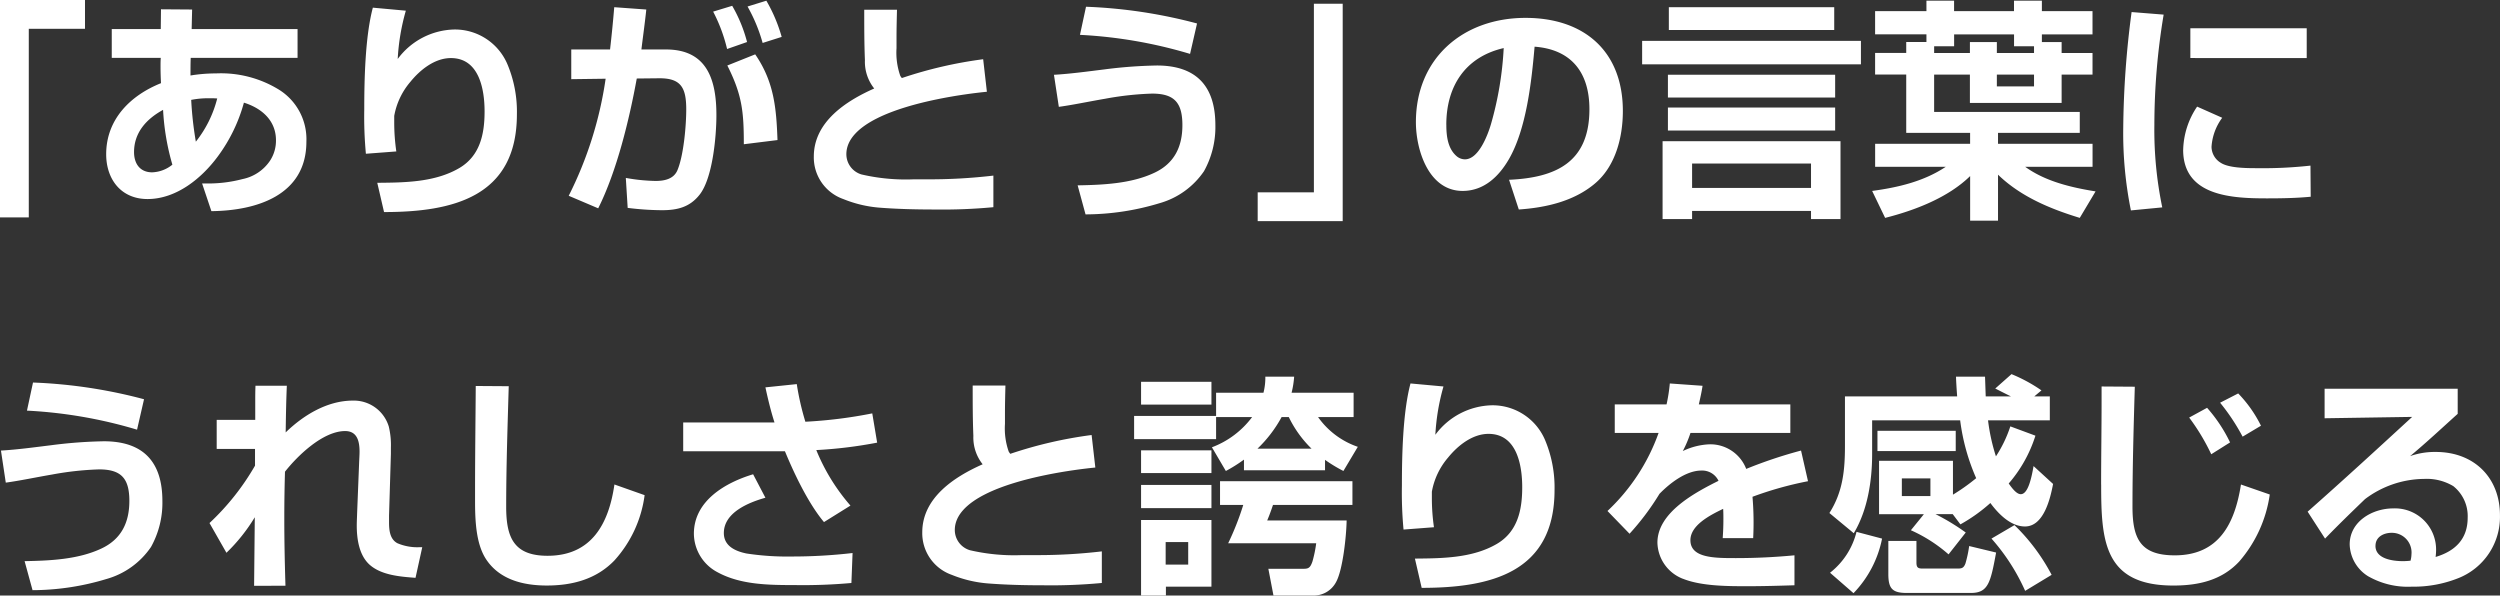 <svg xmlns="http://www.w3.org/2000/svg" width="365.907" height="87.161" viewBox="0 0 365.907 87.161">
  <rect x="0" y="0" width="365.907" height="87.161" fill="#333333" stroke="none"/>
  <path id="_ありがとう_の言葉に_うれしさと誇りを感じる_ol" data-name=" 「ありがとう」の言葉に うれしさと誇りを感じる_ol" d="M1047.248,568.059l-.748-3.91h5.065c.748,0,1.054-.068,1.394-1.087a18.276,18.276,0,0,0,.544-2.652h-12.884a40.924,40.924,0,0,0,2.209-5.609h-3.4v-3.468h19.378V554.8H1047.18c-.238.714-.544,1.563-.85,2.277h11.627c-.034,2.142-.545,7.343-1.6,9.112a3.677,3.677,0,0,1-3.4,1.869Zm-19.379,0V557.011h10.3v9.757h-6.664v1.292Zm3.6-4.521h3.3v-3.3h-3.3Zm97.24,1.19a10.93,10.93,0,0,0,3.876-5.984l3.74.986a15.96,15.96,0,0,1-4.181,7.989Zm11.219,2.957c-2.142,0-2.686-.68-2.686-2.788v-4.827h4.114v3.161c0,.749.238.885.917.885h5.032c.646,0,.952-.034,1.224-.748a17.609,17.609,0,0,0,.544-2.55l3.944.951c-.816,4.42-1.156,5.916-3.705,5.916Zm12.408-7.955,3.366-1.972a28.672,28.672,0,0,1,5.44,7.276l-3.875,2.345A29.754,29.754,0,0,0,1152.341,559.731Zm-287.876,3.3c3.705-.068,7.819-.238,11.219-1.836,2.924-1.36,4.114-3.808,4.114-6.97,0-3.229-1.122-4.623-4.42-4.623a44.891,44.891,0,0,0-6.867.748c-2.38.409-4.793.918-6.8,1.19L861,546.846c2.38-.136,4.862-.476,7.343-.782a67.729,67.729,0,0,1,7.718-.579c5.779,0,8.567,3.026,8.567,8.737a13.28,13.28,0,0,1-1.666,6.732,11.713,11.713,0,0,1-6.528,4.692,37.558,37.558,0,0,1-10.811,1.632Zm203.49-.374c4.046-.033,8.465-.068,12.035-2.175,3.026-1.8,3.671-5,3.671-8.261,0-3.23-.781-7.819-4.929-7.819-2.38,0-4.522,1.733-5.949,3.5a10.5,10.5,0,0,0-2.346,4.964v.951a29.863,29.863,0,0,0,.306,4.25l-4.453.34a58.718,58.718,0,0,1-.238-6.459c0-4.454.135-10.709,1.257-14.925l4.828.442a31.692,31.692,0,0,0-1.19,7.071,10.581,10.581,0,0,1,8.3-4.317,8.343,8.343,0,0,1,7.819,5.235,17.924,17.924,0,0,1,1.326,7.173c0,12.1-9.383,14.313-19.446,14.313Zm139.569,2.618a5.665,5.665,0,0,1-2.753-4.692c0-3.366,3.331-5.27,6.357-5.27a6.019,6.019,0,0,1,6.289,6.153,8.916,8.916,0,0,1-.068.952c2.856-.851,4.692-2.618,4.692-5.746a5.6,5.6,0,0,0-2.108-4.623,7.589,7.589,0,0,0-4.284-1.054,14.552,14.552,0,0,0-8.635,2.957c-1.972,1.9-3.944,3.808-5.847,5.78l-2.55-3.944c5.167-4.556,10.232-9.213,15.3-13.871l-12.817.2V537.8h19.48v3.672c-2.311,2.074-4.589,4.216-6.969,6.188a10.846,10.846,0,0,1,3.774-.612c5.541,0,9.382,3.706,9.382,9.281a9.642,9.642,0,0,1-6.153,9.213,17.676,17.676,0,0,1-6.765,1.224A11.689,11.689,0,0,1,1207.525,565.272Zm1.02-4.487c0,1.938,2.584,2.244,4.046,2.244a10.894,10.894,0,0,0,1.087-.068,3.964,3.964,0,0,0,.136-.918,2.878,2.878,0,0,0-2.889-3.162C1209.768,558.88,1208.544,559.459,1208.544,560.785Zm-101.354,4.828a5.812,5.812,0,0,1-3.74-5.3c0-4.42,5.541-7.343,8.941-9.043a2.645,2.645,0,0,0-2.516-1.5c-2.244,0-4.623,1.869-6.119,3.4a37.528,37.528,0,0,1-4.386,5.848l-3.23-3.332a28.948,28.948,0,0,0,7.48-11.423H1097.2v-4.181h7.582a24.011,24.011,0,0,0,.476-3.06l4.793.34c-.136.917-.34,1.8-.544,2.72H1122.9v4.181h-14.618a16.8,16.8,0,0,1-1.122,2.651,9.921,9.921,0,0,1,3.91-.986,5.628,5.628,0,0,1,5.371,3.6,67.143,67.143,0,0,1,8.024-2.686l1.02,4.487a51.336,51.336,0,0,0-8.125,2.278,44.978,44.978,0,0,1,.1,6.051H1113c.068-.985.1-1.8.1-2.753,0-.51,0-1.021-.034-1.53-2.074.985-4.793,2.448-4.793,4.589,0,2.618,3.535,2.618,6.663,2.618q4.284,0,8.567-.409v4.386c-2.277.068-4.521.137-6.8.137C1113.786,566.7,1109.911,566.7,1107.191,565.612Zm-209.134,1.02c.034-3.366.068-6.7.1-10.03a25.6,25.6,0,0,1-4.148,5.2l-2.481-4.352a36.088,36.088,0,0,0,6.663-8.4v-2.448h-5.609v-4.25h5.643v-2.72c0-.782,0-1.326.034-2.277h4.589c-.1,2.277-.136,4.555-.169,6.833,2.583-2.516,6.085-4.658,9.824-4.658a5.338,5.338,0,0,1,5.27,3.808,11.556,11.556,0,0,1,.306,3.059v.918l-.272,9.043v.986c0,1.19.136,2.481,1.224,3.059a7.416,7.416,0,0,0,3.332.578h.306l-.986,4.487c-2.21-.169-4.964-.373-6.7-1.9-1.53-1.36-1.9-3.705-1.9-5.745,0-.544.034-1.191.068-2.21l.272-6.867c.034-.85.068-1.292.068-1.734,0-1.462-.306-3.025-2.108-3.025-3.23,0-6.935,3.569-8.806,5.949q-.1,3.417-.1,6.834c0,3.3.068,6.561.17,9.859Zm270.335-14.822c0-4.114.068-8.194.068-12.273v-2.074l4.862.034c-.17,5.847-.34,11.695-.34,17.542,0,4.658,1.122,7.139,6.188,7.139,6.494,0,8.8-4.691,9.689-10.368l4.215,1.462a19.033,19.033,0,0,1-4.453,9.791c-2.584,2.787-6.017,3.535-9.655,3.535C1168.765,566.6,1168.392,560,1168.392,551.81ZM931.921,562.621c-1.394-2.245-1.53-5.542-1.53-8.4v-1.666c0-5.065.068-10.13.1-15.162l4.828.034c-.169,5.882-.373,11.763-.373,17.645,0,4.453,1.088,7.173,6.052,7.173,6.493,0,8.975-4.759,9.791-10.436l4.419,1.563a17.631,17.631,0,0,1-4.419,9.554c-2.652,2.753-6.154,3.671-9.894,3.671C937.463,566.6,933.893,565.748,931.921,562.621Zm73.542,3.671a17.779,17.779,0,0,1-5.3-1.257,6.456,6.456,0,0,1-4.317-6.222c0-5.065,4.691-8.125,8.839-9.961a6.287,6.287,0,0,1-1.36-4.147c-.1-2.448-.1-4.93-.1-7.377h4.793c-.034,1.36-.068,2.686-.068,4.045v1.564a10.232,10.232,0,0,0,.544,4.046,2.046,2.046,0,0,0,.238.339,62.277,62.277,0,0,1,11.9-2.753l.544,4.759c-3.128.306-11.014,1.36-16.046,3.875-2.651,1.327-4.522,3.06-4.522,5.27a3.09,3.09,0,0,0,2.209,2.957,28.678,28.678,0,0,0,7.683.715h1.734a79.918,79.918,0,0,0,9.893-.544v4.624a79.216,79.216,0,0,1-8.533.339C1010.868,566.564,1008.148,566.5,1005.463,566.292Zm-39.507-1.6a6.431,6.431,0,0,1-3.536-5.677c0-4.828,4.623-7.48,8.669-8.7l1.8,3.434c-2.414.68-6.085,2.141-6.085,5.167,0,1.9,1.666,2.651,3.3,2.992a39.551,39.551,0,0,0,6.7.443,76.771,76.771,0,0,0,8.84-.51l-.17,4.386a79.041,79.041,0,0,1-8.261.306C973.4,566.53,969.321,566.5,965.956,564.694Zm174.589-6.187,1.9-2.345h-6.561v-7.82H1146.7V553.3a29.264,29.264,0,0,0,3.4-2.413,30.449,30.449,0,0,1-2.345-8.465h-12.884v4.929c0,3.875-.646,8.193-2.687,11.593l-3.569-2.957c1.972-3.094,2.278-6.256,2.278-9.859v-7.207h16.421c-.068-.951-.136-1.938-.17-2.89h4.25c.034.952.068,1.939.1,2.89h3.705c-.781-.373-1.563-.782-2.311-1.156l2.38-2.108a22.747,22.747,0,0,1,4.386,2.38l-1.054.884h2.278v3.5h-9.043a28.024,28.024,0,0,0,1.156,5.27,18.622,18.622,0,0,0,2.108-4.386l3.672,1.36a19.755,19.755,0,0,1-3.91,7c.645.918,1.223,1.564,1.768,1.564,1.054,0,1.563-2.345,1.869-4.114l2.857,2.618c-.409,2.142-1.36,6.222-4.114,6.222-2.108,0-3.91-1.87-5.065-3.434a23.863,23.863,0,0,1-4.386,3.127l-1.122-1.495h-2.516a32.6,32.6,0,0,1,4.42,2.686l-2.516,3.2A21.776,21.776,0,0,0,1140.545,558.507Zm-1.326-5h4.181v-2.584h-4.181Zm-163.473-6.561H960.855v-4.216h13.361c-.544-1.7-.952-3.4-1.327-5.134l4.59-.476a38.921,38.921,0,0,0,1.258,5.507,67.565,67.565,0,0,0,9.79-1.223l.715,4.283a65.084,65.084,0,0,1-8.907,1.088,28.936,28.936,0,0,0,5,8.125l-3.875,2.414C979.18,554.6,977.106,550.246,975.746,546.948Zm52.124,8.329v-3.4h10.3v3.4Zm0-5.133v-3.332h10.3v3.332Zm26.925-1.939v1.53H1042.93v-1.563a21.718,21.718,0,0,1-2.651,1.666l-2.039-3.468a13.094,13.094,0,0,0,5.881-4.42h-5.27v3.23h-12v-3.4h12v-3.4h6.935a9.032,9.032,0,0,0,.273-2.346h4.216a13.5,13.5,0,0,1-.374,2.346h9.077v3.569h-5.2a11.777,11.777,0,0,0,5.814,4.352l-2.108,3.536A21.748,21.748,0,0,1,1054.795,548.205Zm-9.893-1.632h7.922a16.509,16.509,0,0,1-3.332-4.623h-1.054A18.761,18.761,0,0,1,1044.9,546.574Zm136.374-4.555,2.618-1.428a21.923,21.923,0,0,1,3.365,5.066l-2.754,1.733A30.77,30.77,0,0,0,1181.276,542.019Zm-45.627,4.9v-2.957h11.457v2.957Zm50.149-7.071,2.651-1.36a18.54,18.54,0,0,1,3.332,4.726l-2.686,1.6A30.023,30.023,0,0,0,1185.8,539.843ZM864.806,541l.884-4.113a73.445,73.445,0,0,1,16.25,2.447l-1.021,4.454A67.789,67.789,0,0,0,864.806,541Zm163.064-.884v-3.331h10.3v3.331Zm17.068-26.851v-4.216h8.227v-27.6h4.216v31.82Zm104.277-.068v-6.527c-3.23,3.162-8.125,5.031-12.443,6.119l-1.9-3.944c3.774-.509,7.582-1.393,10.777-3.535H1135.31v-3.366h13.9v-1.6h-9.349v-8.533h-4.556v-3.162h4.556v-1.6h2.957v-1.121h-7.513v-3.4h7.513V481h4.046v1.53h8.771V481h4.08v1.53h7.411v3.4h-7.411v1.121h2.89v1.6h4.522v3.162h-4.522v4.147H1149.18v-4.147h-5.235v5.473h21.316v3.06h-11.966v1.6h13.837v3.366h-9.859c2.958,2.142,6.732,3.026,10.3,3.6l-2.312,3.875c-4.351-1.326-8.669-3.127-11.966-6.323V513.2Zm3.91-19.65h5.44v-1.733h-5.44Zm0-6.493v1.6h5.44v-.986h-2.924v-1.733h-8.771v1.733h-2.923v.986h5.235v-1.6Zm-27.2,25.906v-1.19h-17.406v1.19H1104.2V501.569h26.042v11.389Zm-17.406-4.556h17.406v-3.569h-17.406ZM860.86,512.719V480.9H873.3v4.216h-8.227v27.6Zm157.727-4.691c3.706-.068,7.819-.238,11.219-1.836,2.924-1.36,4.113-3.808,4.113-6.97,0-3.229-1.121-4.623-4.419-4.623a44.871,44.871,0,0,0-6.867.748c-2.38.409-4.794.918-6.8,1.19l-.714-4.691c2.38-.137,4.861-.476,7.343-.783a67.9,67.9,0,0,1,7.717-.578c5.78,0,8.567,3.026,8.567,8.737a13.279,13.279,0,0,1-1.665,6.732,11.72,11.72,0,0,1-6.528,4.692,37.526,37.526,0,0,1-10.811,1.631Zm-102.509-.374c4.045-.034,8.464-.068,12.035-2.175,3.025-1.8,3.671-5,3.671-8.261,0-3.23-.782-7.819-4.929-7.819-2.38,0-4.522,1.733-5.95,3.5a10.5,10.5,0,0,0-2.345,4.963v.952a29.747,29.747,0,0,0,.306,4.25l-4.453.339a58.454,58.454,0,0,1-.239-6.458c0-4.454.136-10.71,1.258-14.925l4.828.442a31.679,31.679,0,0,0-1.19,7.071,10.581,10.581,0,0,1,8.3-4.317,8.343,8.343,0,0,1,7.819,5.235,17.923,17.923,0,0,1,1.326,7.173c0,12.1-9.383,14.313-19.446,14.313Zm-25.637.1h.646a19.8,19.8,0,0,0,5.269-.645,6.376,6.376,0,0,0,4.046-2.72,5.353,5.353,0,0,0,.85-2.957c0-2.89-2.074-4.692-4.692-5.508a23.7,23.7,0,0,1-3.807,7.853c-2.38,3.23-6.086,6.255-10.3,6.255-3.841,0-6.051-2.856-6.051-6.561,0-5.1,3.535-8.6,8.023-10.4-.034-.612-.068-1.5-.068-2.448,0-.408,0-.714.033-1.257h-7.173v-4.216h7.173l.034-2.89,4.556.034-.068,2.856h15.5v4.216H888.774c-.034.85-.034,1.7-.034,2.584a22.782,22.782,0,0,1,3.74-.306,16.2,16.2,0,0,1,9.212,2.38,8.539,8.539,0,0,1,4.012,7.615c0,7.853-7.31,10.1-13.905,10.165Zm-9.961-4.589c0,1.666.851,2.957,2.652,2.957A4.973,4.973,0,0,0,886.089,505a35.112,35.112,0,0,1-1.36-8.023C882.315,498.3,880.479,500.277,880.479,503.167Zm8.364-7.649a51.89,51.89,0,0,0,.68,6.119,16.725,16.725,0,0,0,3.128-6.323c-.443-.033-.851-.033-1.258-.033A12.937,12.937,0,0,0,888.843,495.518Zm282.779,4.181a135.588,135.588,0,0,1,1.224-17.033l4.691.374a98.2,98.2,0,0,0-1.359,16.115,55.759,55.759,0,0,0,1.156,12.1l-4.59.442A56.982,56.982,0,0,1,1171.622,499.7ZM952.729,511.326l-.273-4.386a26.642,26.642,0,0,0,4.352.442c1.292,0,2.652-.272,3.2-1.563.918-2.176,1.292-6.562,1.292-8.907,0-3.094-.714-4.556-3.876-4.556h-.136l-3.229.034c-1.088,5.983-2.924,13.565-5.644,19l-4.317-1.835a55.685,55.685,0,0,0,5.405-17.134l-5.031.067V488.14h5.677c.238-2.074.442-4.113.612-6.187l4.692.34c-.2,1.938-.476,3.875-.715,5.847h3.6c6.052,0,7.377,4.487,7.377,9.621,0,3.094-.544,9.247-2.481,11.66-1.428,1.8-3.23,2.244-5.474,2.244A41.8,41.8,0,0,1,952.729,511.326Zm129-4.114c6.935-.306,11.763-2.617,11.763-10.335,0-5.3-2.584-8.737-8.024-9.145-.442,5.065-1.19,12.035-3.774,16.488-1.462,2.516-3.638,4.623-6.765,4.623-4.964,0-6.833-5.983-6.833-10.063,0-9.383,6.935-15.264,16.046-15.264,8.567,0,14.244,4.861,14.244,13.632,0,3.808-1.054,8.058-4.08,10.607-3.093,2.618-7.207,3.536-11.15,3.808Zm-9.179-8.057c0,1.632.2,3.5,1.53,4.623a1.9,1.9,0,0,0,1.19.442c2.006,0,3.332-3.535,3.808-5.134a49.359,49.359,0,0,0,1.869-11.15C1075.333,489.228,1072.545,493.511,1072.545,499.155Zm-82.96,12.137a17.747,17.747,0,0,1-5.3-1.258,6.455,6.455,0,0,1-4.318-6.221c0-5.066,4.692-8.125,8.84-9.961a6.282,6.282,0,0,1-1.36-4.147c-.1-2.448-.1-4.93-.1-7.378h4.794c-.034,1.361-.068,2.687-.068,4.046v1.564a10.249,10.249,0,0,0,.544,4.046,2.053,2.053,0,0,0,.238.339,62.346,62.346,0,0,1,11.9-2.754l.544,4.76c-3.128.306-11.015,1.36-16.046,3.875-2.652,1.326-4.522,3.06-4.522,5.27a3.09,3.09,0,0,0,2.209,2.957,28.678,28.678,0,0,0,7.683.715h1.733a79.926,79.926,0,0,0,9.894-.545v4.624a79.453,79.453,0,0,1-8.534.339C994.991,511.564,992.271,511.5,989.585,511.292Zm190.807-8.465a11.741,11.741,0,0,1,2.04-6.323l3.672,1.633a8,8,0,0,0-1.564,4.249,2.771,2.771,0,0,0,1.36,2.346c1.156.748,3.638.781,5.2.781a63.51,63.51,0,0,0,7.922-.374l.033,4.556c-2.141.2-4.283.238-6.425.238C1187.566,509.932,1180.392,509.626,1180.392,502.826ZM967.314,490.486l4.08-1.632c2.753,4.011,3.093,7.819,3.263,12.545l-4.929.612C969.728,497.285,969.489,494.8,967.314,490.486ZM1104.981,500v-3.366h24.477V500Zm0-4.828v-3.331h24.477v3.331Zm-3.774-4.861v-3.434h32.025v3.434Zm80.239-.918v-4.352h17.032V489.4ZM1018.927,486l.884-4.113a73.43,73.43,0,0,1,16.25,2.447l-1.02,4.454A67.787,67.787,0,0,0,1018.927,486Zm-53.688-3.4,2.788-.85a21.258,21.258,0,0,1,2.176,5.3l-2.924,1.021A23.468,23.468,0,0,0,965.239,482.6Zm5.032-.748,2.754-.85a22.826,22.826,0,0,1,2.244,5.3l-2.788.884A23.546,23.546,0,0,0,970.271,481.851Zm134.846,3.434v-3.332h24.206v3.332Z" transform="translate(-860.86 -480.899)" fill="#fff"/>
</svg>
